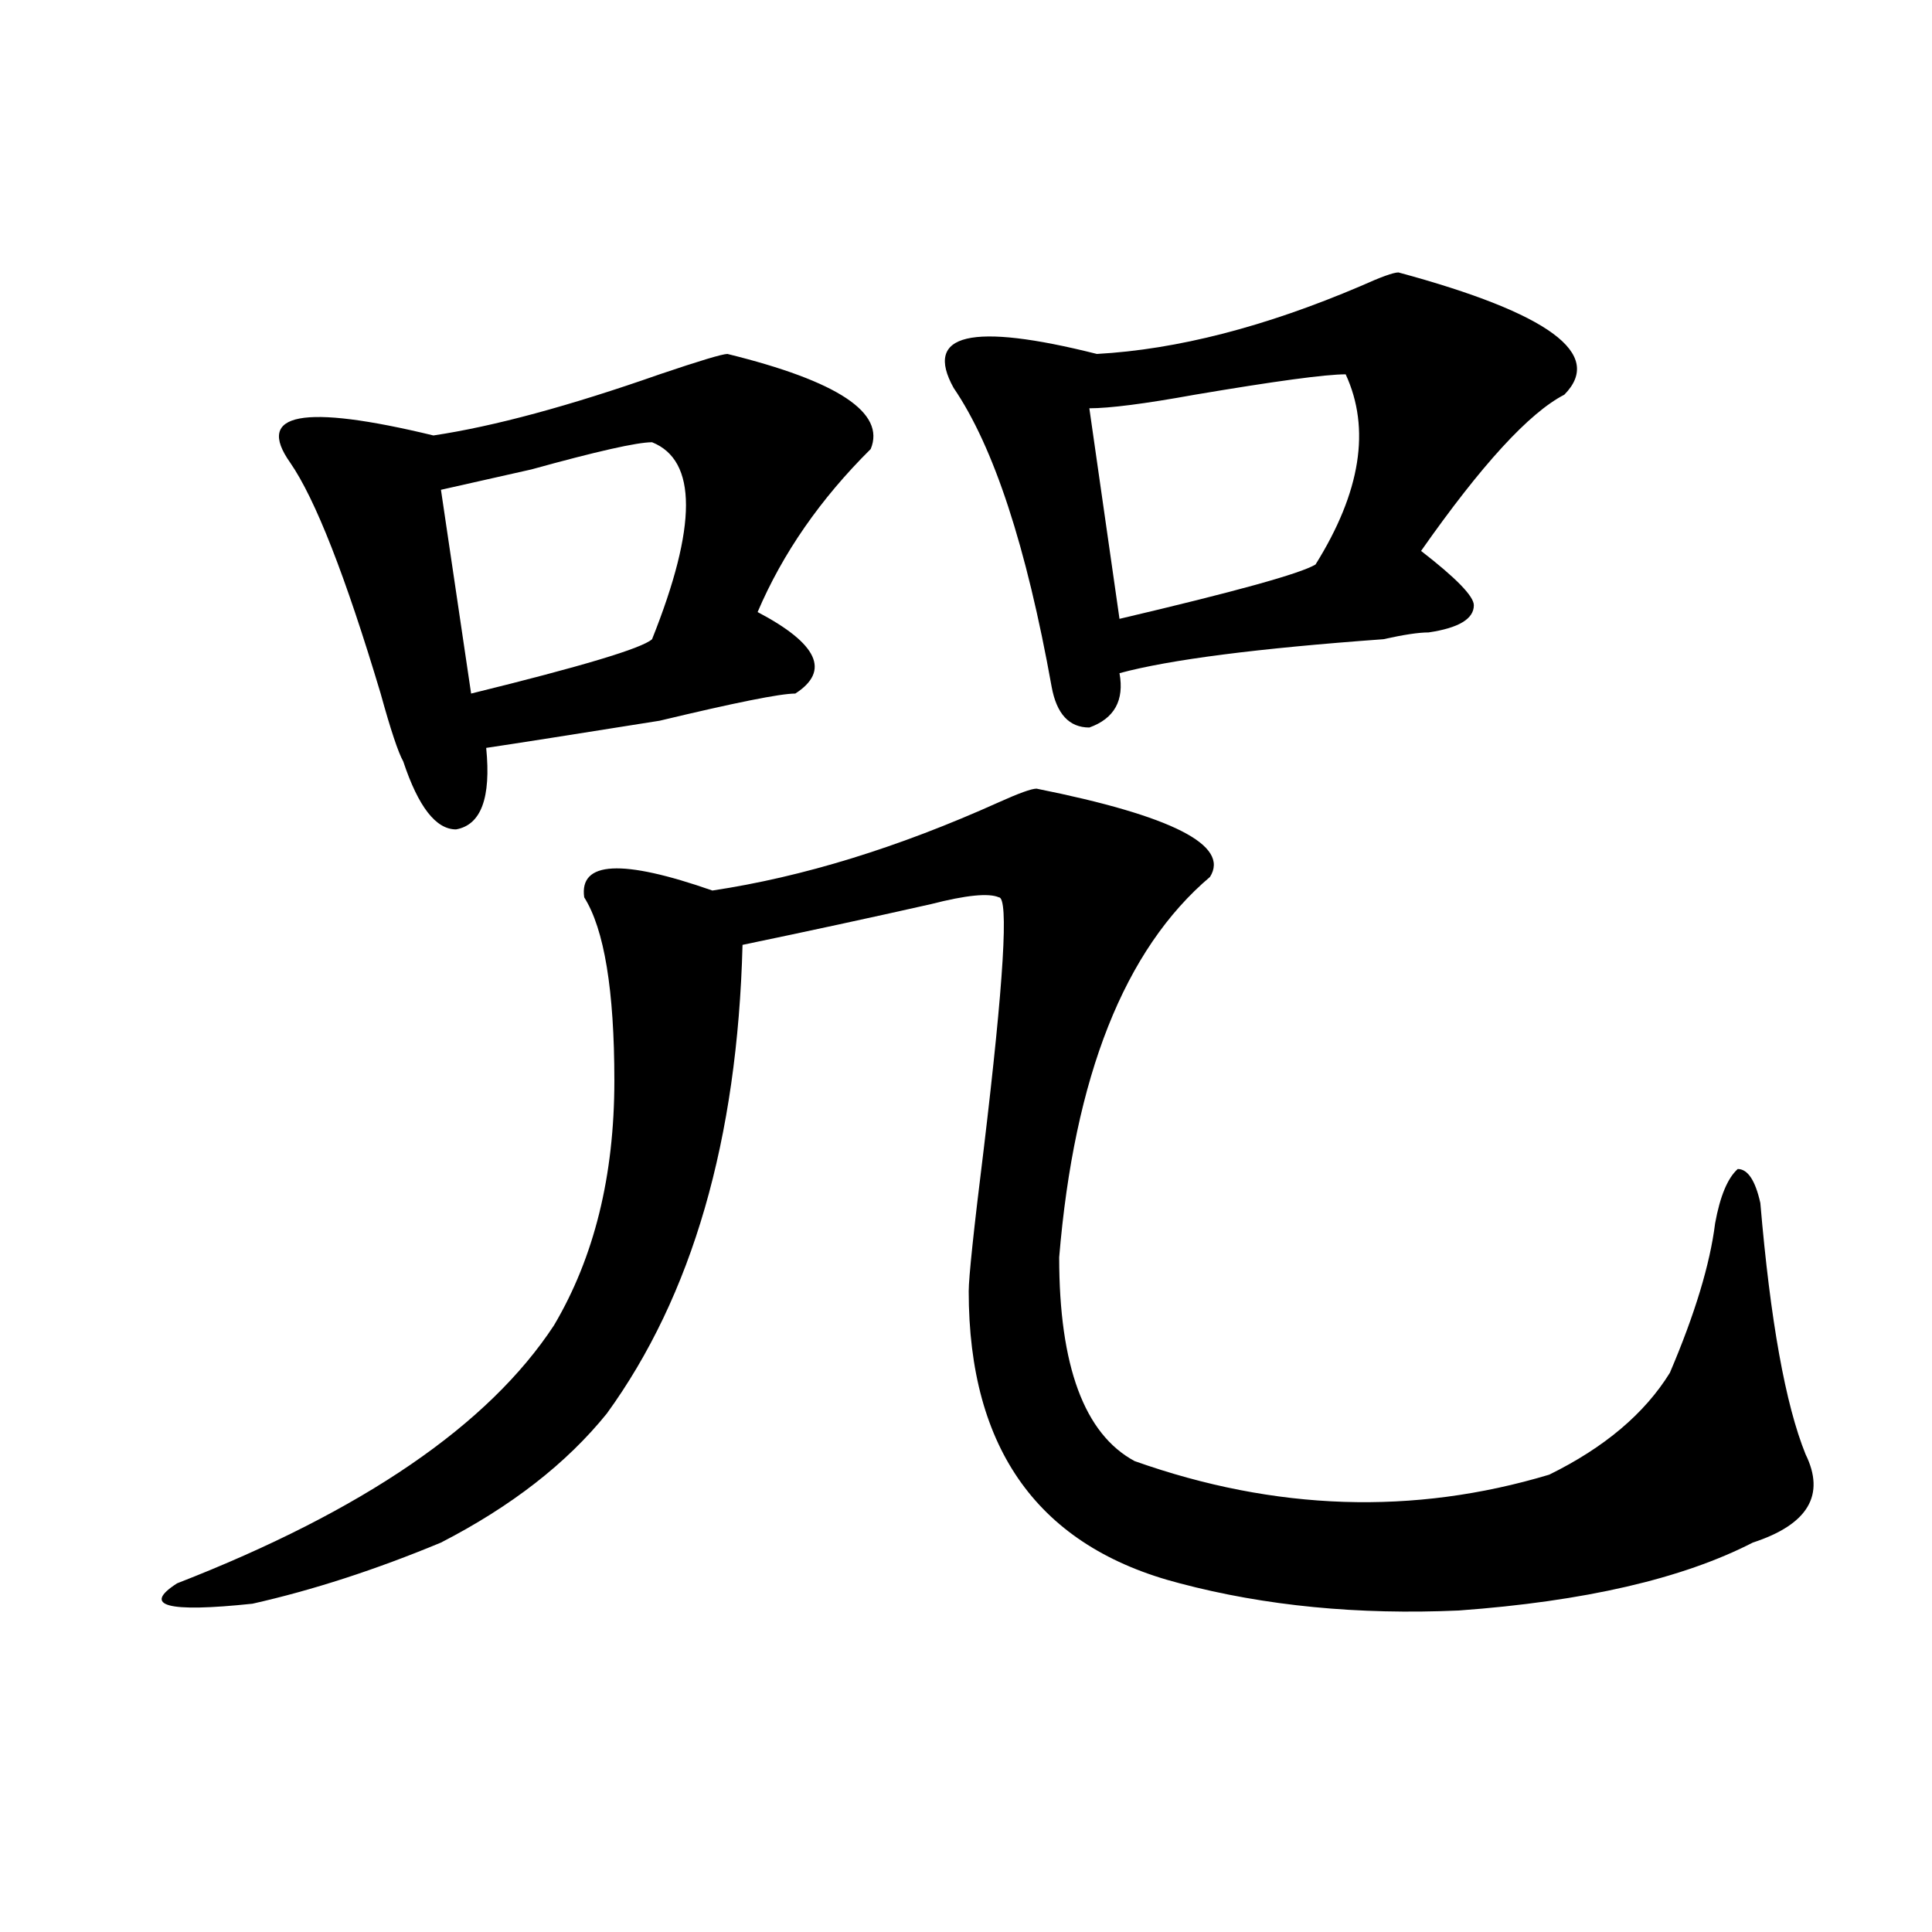 <?xml version="1.0" encoding="utf-8"?>
<!-- Generator: Adobe Illustrator 16.0.0, SVG Export Plug-In . SVG Version: 6.00 Build 0)  -->
<!DOCTYPE svg PUBLIC "-//W3C//DTD SVG 1.1//EN" "http://www.w3.org/Graphics/SVG/1.1/DTD/svg11.dtd">
<svg version="1.1" id="图层_1" xmlns="http://www.w3.org/2000/svg" xmlns:xlink="http://www.w3.org/1999/xlink" x="0px" y="0px"
	 width="1000px" height="1000px" viewBox="0 0 1000 1000" enable-background="new 0 0 1000 1000" xml:space="preserve">
<path d="M536.523,408.203c70.242,14.063,100.12,29.334,89.754,45.703c-44.267,37.519-70.242,103.162-78.047,196.875
	c0,56.25,12.987,91.406,39.023,105.469c72.804,25.818,144.387,28.125,214.629,7.031c28.597-14.063,49.39-31.641,62.438-52.734
	c12.987-30.432,20.792-56.25,23.414-77.344c2.562-14.063,6.464-23.4,11.707-28.125c5.183,0,9.085,5.878,11.707,17.578
	c5.183,60.975,12.987,104.315,23.414,130.078c10.366,21.094,1.28,36.365-27.316,45.703c-36.462,18.731-87.192,30.432-152.191,35.156
	c-52.071,2.307-100.181-2.362-144.387-14.063c-72.864-18.787-109.266-69.104-109.266-151.172c0-7.031,2.562-31.641,7.805-73.828
	c10.366-86.682,12.987-130.078,7.805-130.078c-5.243-2.307-16.95-1.153-35.121,3.516c-31.219,7.031-63.778,14.063-97.559,21.094
	c-2.622,100.8-26.036,181.659-70.242,242.578c-20.853,25.818-49.45,48.065-85.852,66.797c-33.841,14.063-66.34,24.609-97.559,31.641
	c-44.267,4.669-57.255,1.153-39.023-10.547c96.218-37.463,161.276-82.013,195.117-133.594
	c20.792-35.156,31.219-77.344,31.219-126.563c0-46.856-5.243-78.497-15.609-94.922c-2.622-18.731,19.512-19.885,66.34-3.516
	c46.828-7.031,96.218-22.247,148.289-45.703C527.378,410.565,533.901,408.203,536.523,408.203z M376.527,183.203
	c57.194,14.063,81.949,30.487,74.145,49.219c-26.036,25.818-45.548,53.943-58.535,84.375c31.219,16.425,37.683,30.487,19.512,42.188
	c-7.805,0-31.219,4.725-70.242,14.063c-44.267,7.031-74.145,11.756-89.754,14.063c2.562,25.818-2.622,39.881-15.609,42.188
	c-10.427,0-19.512-11.7-27.316-35.156c-2.622-4.669-6.524-16.369-11.707-35.156c-18.231-60.919-33.841-100.744-46.828-119.531
	c-18.231-25.763,6.464-30.432,74.145-14.063c31.219-4.669,70.242-15.216,117.07-31.641
	C362.198,186.719,373.905,183.203,376.527,183.203z M337.504,228.906c-7.805,0-28.657,4.725-62.438,14.063
	c-20.853,4.725-36.462,8.24-46.828,10.547l15.609,105.469c57.194-14.063,88.413-23.4,93.656-28.125
	C360.918,272.303,360.918,238.3,337.504,228.906z M723.836,141.016c78.047,21.094,106.644,42.188,85.852,63.281
	c-18.231,9.394-42.926,36.365-74.145,80.859c18.171,14.063,27.316,23.456,27.316,28.125c0,7.031-7.805,11.756-23.414,14.063
	c-5.243,0-13.048,1.209-23.414,3.516c-65.06,4.725-110.606,10.547-136.582,17.578c2.562,14.063-2.622,23.456-15.609,28.125
	c-10.427,0-16.95-7.031-19.512-21.094c-13.048-72.619-29.938-124.2-50.73-154.688c-15.609-28.125,9.085-33.947,74.145-17.578
	c41.585-2.307,87.132-14.063,136.582-35.156C714.69,143.378,721.214,141.016,723.836,141.016z M696.52,193.75
	c-10.427,0-36.462,3.516-78.047,10.547c-26.036,4.725-44.267,7.031-54.633,7.031l15.609,108.984
	c59.815-14.063,93.656-23.4,101.461-28.125C704.324,254.725,709.507,221.875,696.52,193.75z"/>
</svg>
